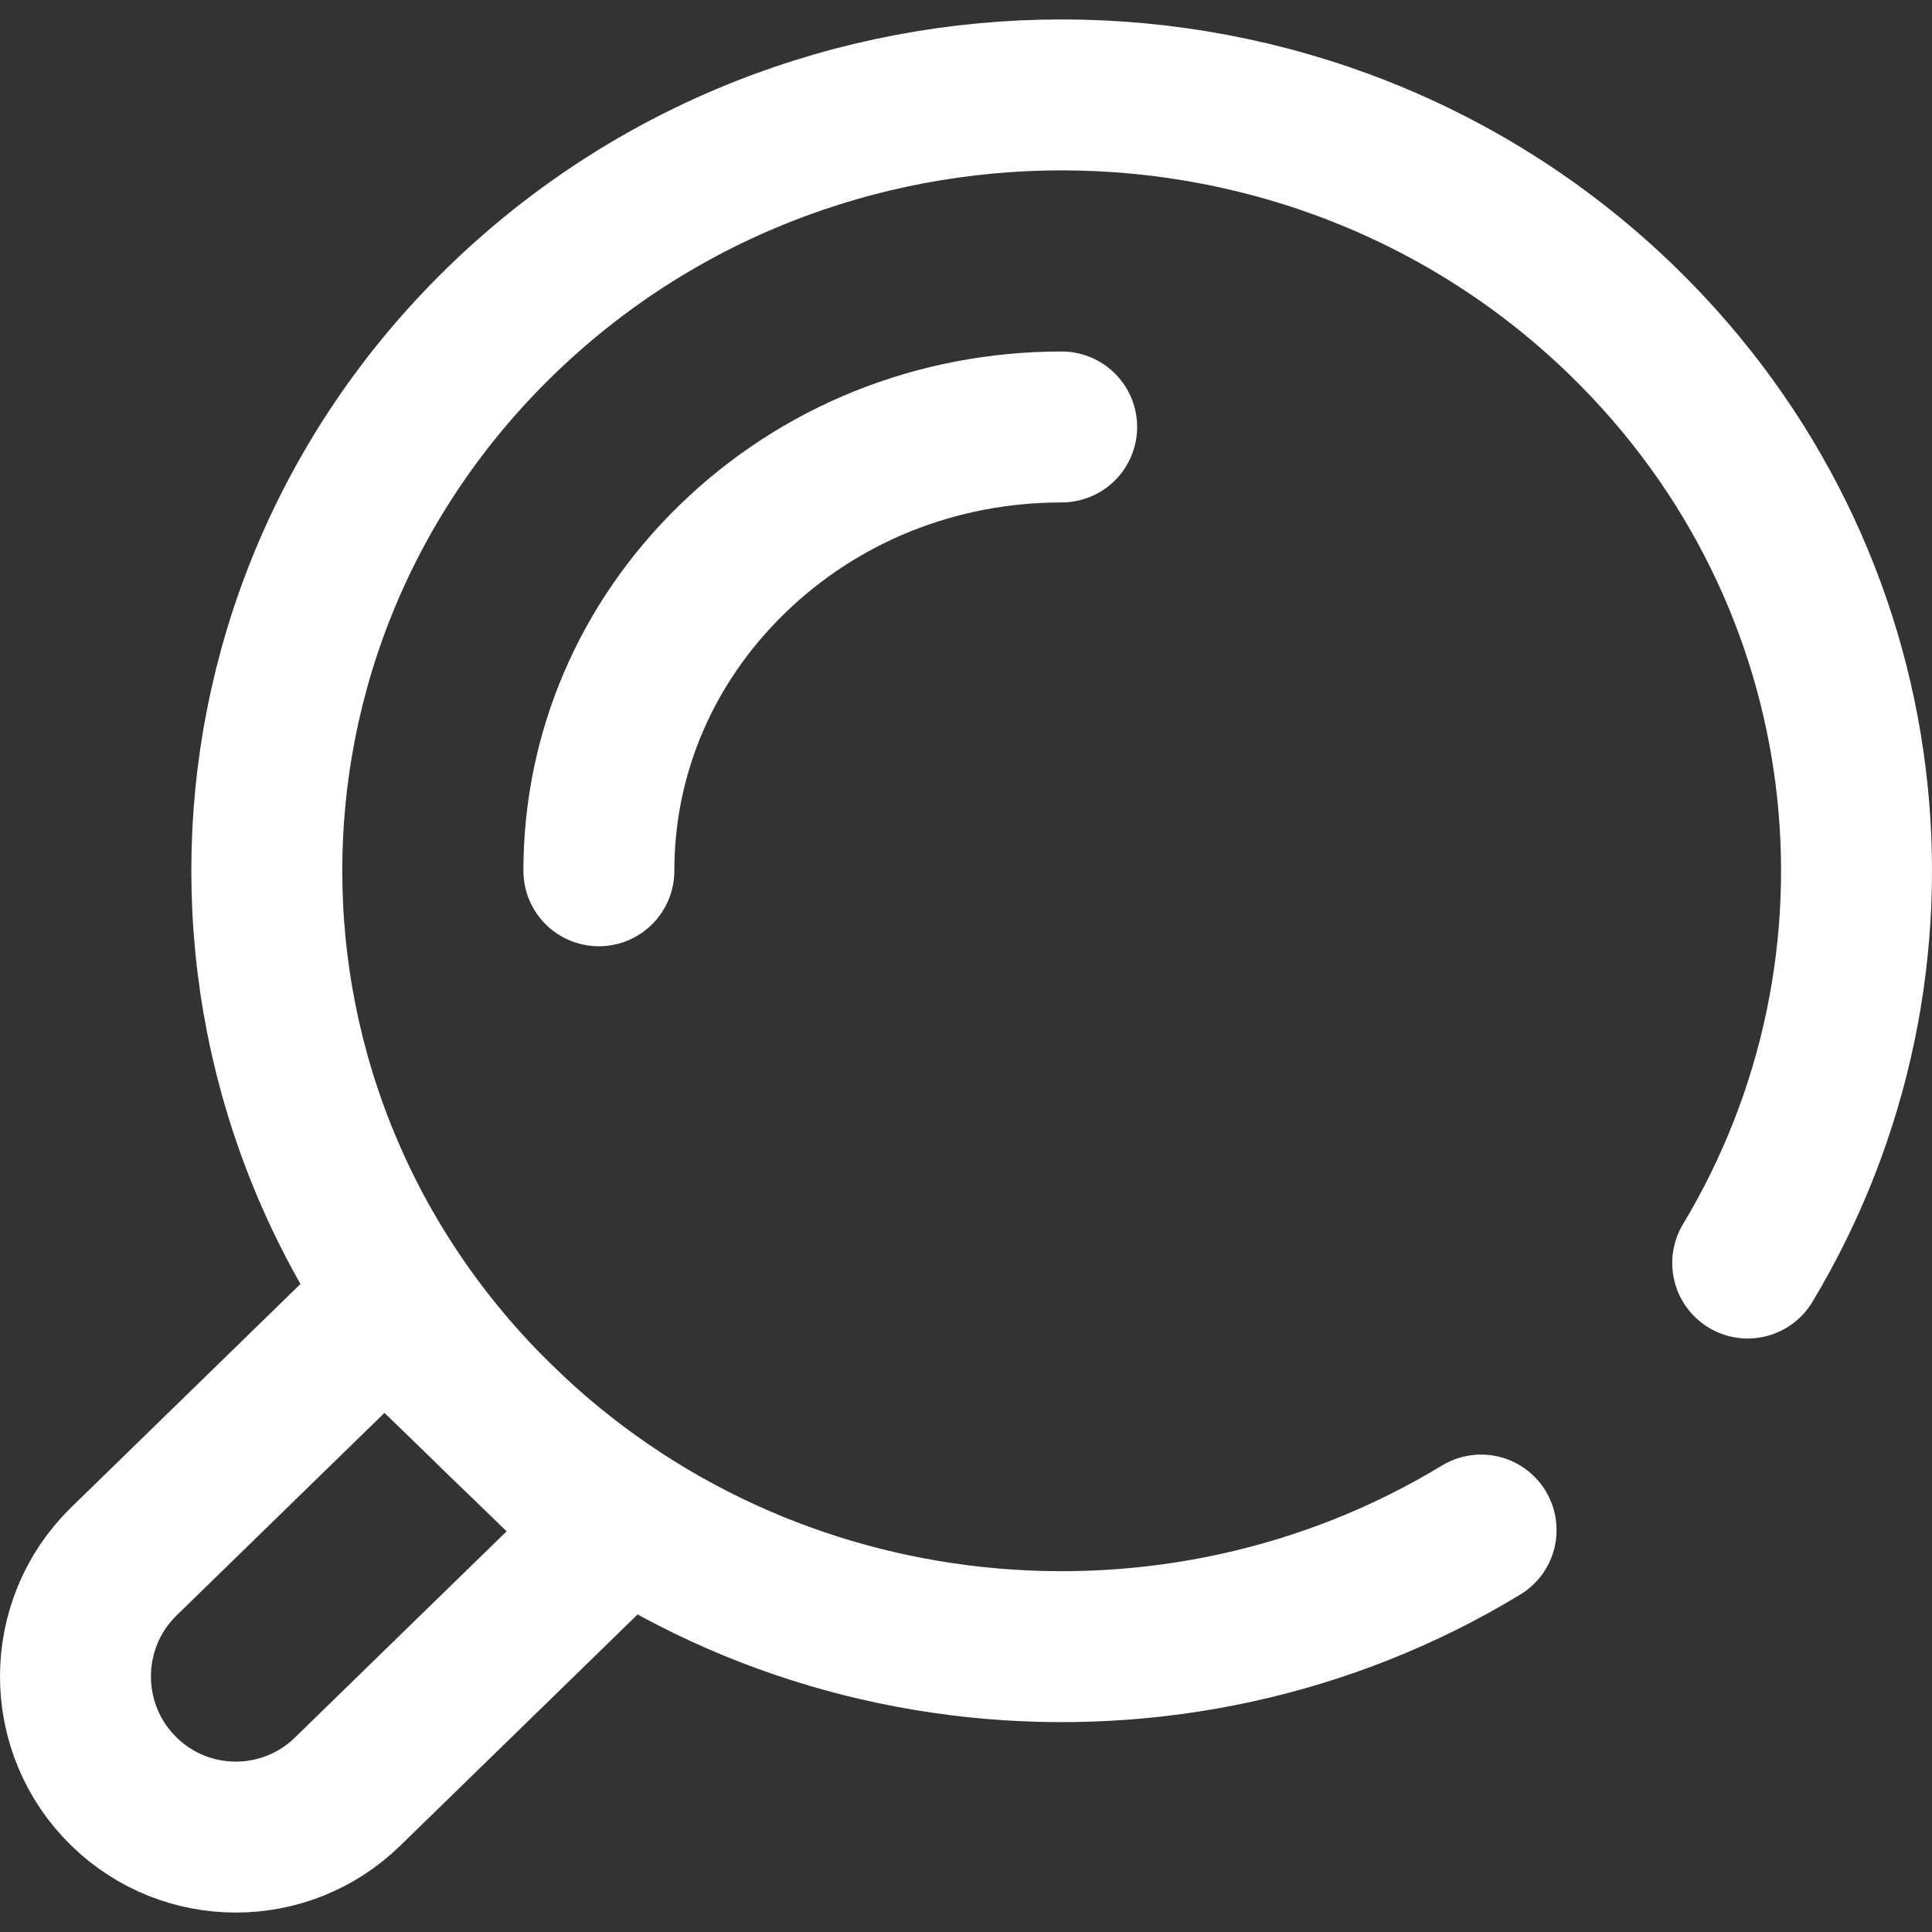 <svg xmlns="http://www.w3.org/2000/svg" xmlns:xlink="http://www.w3.org/1999/xlink" version="1.1" id="Capa_1" x="0px" y="0px" viewBox="0 0 511.999 511.999" style="enable-background:new 0 0 511.999 511.999;" xml:space="preserve" width="300" height="300" xmlns:svgjs="http://svgjs.dev/svgjs"><rect x="0" y="0" width="511.999" height="511.999" fill="#333333" stroke="none"/><g width="100%" height="100%" transform="matrix(1,0,0,1,0,0)"><g>
	<g>
		<path style="stroke-linecap: round; stroke-linejoin: round; stroke-miterlimit: 10;" d="&#10;&#9;&#9;&#9;M158.707,230.767c0-31.014,12.489-60.285,35.166-82.421c23.252-22.697,54.32-35.196,87.48-35.196" fill="none" fill-opacity="1" stroke="#ffffff" stroke-opacity="1" data-original-stroke-color="#000000ff" stroke-width="40" data-original-stroke-width="40"/>
		<path style="stroke-linecap: round; stroke-linejoin: round; stroke-miterlimit: 10;" d="&#10;&#9;&#9;&#9;M32.937,474.864L32.937,474.864c-17.223-16.706-17.253-44.372-0.067-61.116l68.99-67.214l61.087,59.254l-70.834,69.011&#10;&#9;&#9;&#9;C75.647,490.841,49.438,490.87,32.937,474.864z" fill="none" fill-opacity="1" stroke="#ffffff" stroke-opacity="1" data-original-stroke-color="#000000ff" stroke-width="40" data-original-stroke-width="40"/>
	</g>
	<path style="stroke-linecap: round; stroke-linejoin: round; stroke-miterlimit: 10;" d="&#10;&#9;&#9;M463.158,334.715c47.349-78.783,36.398-181.742-32.855-249.342c-82.263-80.299-215.637-80.299-297.9,0s-82.263,210.488,0,290.787&#10;&#9;&#9;c70.594,68.909,178.828,78.682,260.101,29.322" fill="none" fill-opacity="1" stroke="#ffffff" stroke-opacity="1" data-original-stroke-color="#000000ff" stroke-width="40" data-original-stroke-width="40"/>
</g></g></svg>